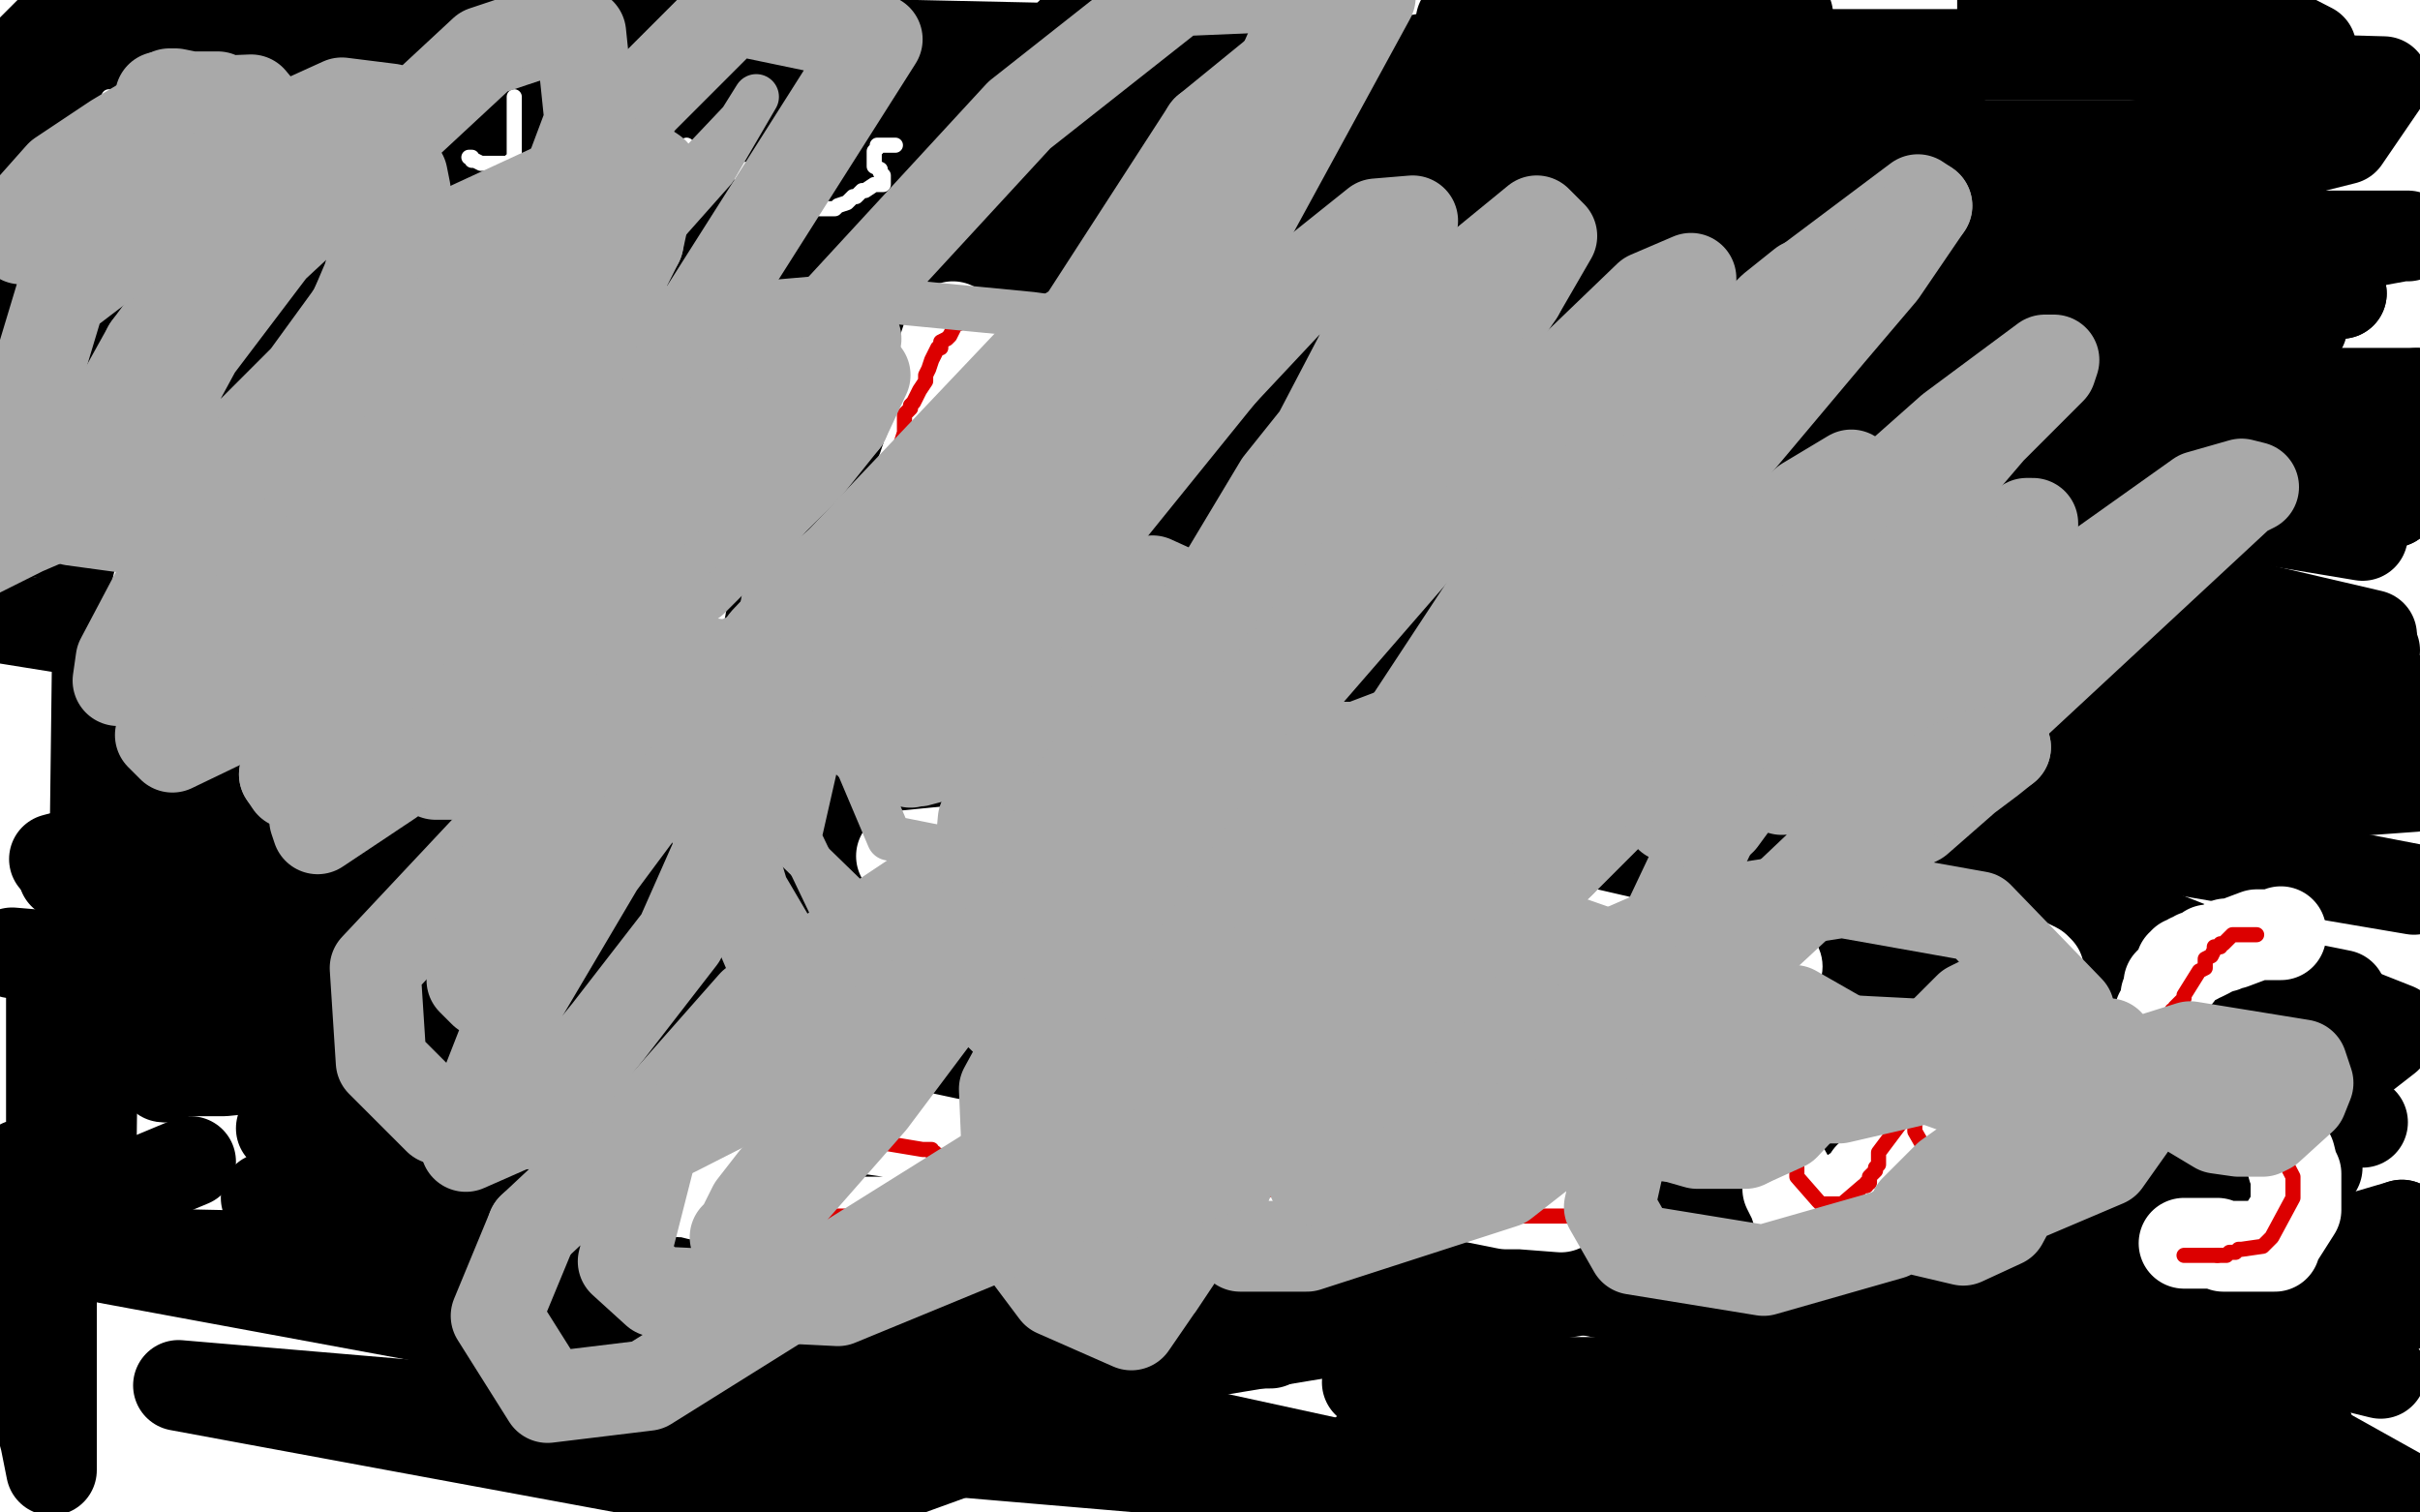 <?xml version="1.0" standalone="no"?>
<!DOCTYPE svg PUBLIC "-//W3C//DTD SVG 1.1//EN"
"http://www.w3.org/Graphics/SVG/1.1/DTD/svg11.dtd">

<svg width="800" height="500" version="1.1" xmlns="http://www.w3.org/2000/svg" xmlns:xlink="http://www.w3.org/1999/xlink" style="stroke-antialiasing: false"><desc>This SVG has been created on https://colorillo.com/</desc><rect x='0' y='0' width='800' height='500' style='fill: rgb(255,255,255); stroke-width:0' /><polyline points="497,303 660,298 584,299 462,318 382,331 235,359 173,366 119,372 104,373 93,373 385,373 453,376 452,376 442,375 422,369 386,358 339,349 276,332 218,317 166,305 127,296 138,246" style="fill: none; stroke: #000000; stroke-width: 30; stroke-linejoin: round; stroke-linecap: round; stroke-antialiasing: false; stroke-antialias: 0; opacity: 1.0"/>
<polyline points="723,206 734,215 737,217 745,226 751,234 753,236 753,237" style="fill: none; stroke: #ffffff; stroke-width: 30; stroke-linejoin: round; stroke-linecap: round; stroke-antialiasing: false; stroke-antialias: 0; opacity: 1.0"/>
<polyline points="138,246 185,219 225,199 278,183 298,176 308,174 317,172 319,172 319,171 318,170 308,169 80,116 145,70 168,50 186,35 195,23 199,16 199,14 198,10 2,35 37,12 43,11" style="fill: none; stroke: #000000; stroke-width: 30; stroke-linejoin: round; stroke-linecap: round; stroke-antialiasing: false; stroke-antialias: 0; opacity: 1.0"/>
<polyline points="460,25 459,26 459,26 459,29 459,29 458,32 458,32 458,33 458,33 458,37 458,37 458,39 458,39 458,44 458,44 458,46 458,46 459,51 459,51 459,53 459,53 460,53 460,53" style="fill: none; stroke: #ffffff; stroke-width: 30; stroke-linejoin: round; stroke-linecap: round; stroke-antialiasing: false; stroke-antialias: 0; opacity: 1.0"/>
<polyline points="43,11 31,20 10,43 -3,89 31,78 45,73 53,69 59,64 60,63 60,62 59,62 55,64 25,88 3,106 24,86 18,86 11,91 3,96" style="fill: none; stroke: #000000; stroke-width: 30; stroke-linejoin: round; stroke-linecap: round; stroke-antialiasing: false; stroke-antialias: 0; opacity: 1.0"/>
<polyline points="478,25 479,25 479,25 479,26 479,26 479,27 479,27 481,32 481,32 483,34 483,34 484,38 484,38 485,40 485,40 487,45 487,45 488,46 488,46 489,51 489,51 490,53 490,53 492,58 492,59 493,60" style="fill: none; stroke: #ffffff; stroke-width: 30; stroke-linejoin: round; stroke-linecap: round; stroke-antialiasing: false; stroke-antialias: 0; opacity: 1.0"/>
<polyline points="3,96 26,70 29,69 29,68 29,66 26,66 21,67 14,70 10,75 4,81 1,85 0,86 19,60 21,56 24,53 25,53 26,53 26,55 26,59 27,69 28,92" style="fill: none; stroke: #000000; stroke-width: 30; stroke-linejoin: round; stroke-linecap: round; stroke-antialiasing: false; stroke-antialias: 0; opacity: 1.0"/>
<polyline points="441,121 443,120 443,120 443,119 443,119 445,118 445,118 451,116 451,116 457,114 457,114 460,113 460,113 467,112 467,112 470,112 470,112 474,112 474,112 476,112 476,112 478,112 478,112" style="fill: none; stroke: #ffffff; stroke-width: 30; stroke-linejoin: round; stroke-linecap: round; stroke-antialiasing: false; stroke-antialias: 0; opacity: 1.0"/>
<polyline points="28,92 27,130 34,66 38,51" style="fill: none; stroke: #000000; stroke-width: 30; stroke-linejoin: round; stroke-linecap: round; stroke-antialiasing: false; stroke-antialias: 0; opacity: 1.0"/>
<polyline points="478,112 478,113 479,116 481,117 482,122 483,125 487,134 489,139 493,146 494,148 496,151 497,152 499,153 499,154 500,154" style="fill: none; stroke: #ffffff; stroke-width: 30; stroke-linejoin: round; stroke-linecap: round; stroke-antialiasing: false; stroke-antialias: 0; opacity: 1.0"/>
<polyline points="39,48 39,51 39,51 38,58 38,58 34,71 34,71 30,392 30,392 29,394 28,394 26,391 23,376 22,366 20,354 19,341 19,333" style="fill: none; stroke: #000000; stroke-width: 30; stroke-linejoin: round; stroke-linecap: round; stroke-antialiasing: false; stroke-antialias: 0; opacity: 1.0"/>
<polyline points="17,320 17,486 17,486 15,476 15,476 12,465 12,465 11,454 11,454 10,445 10,445 9,437 9,437 9,429 9,429 9,421 9,421 8,412 8,412 8,407 8,407 8,400 8,400 7,385 7,385 8,386 10,389 11,390 16,394 17,394 21,395 37,395 45,393 51,389 63,384" style="fill: none; stroke: #000000; stroke-width: 30; stroke-linejoin: round; stroke-linecap: round; stroke-antialiasing: false; stroke-antialias: 0; opacity: 1.0"/>
<polyline points="256,292 256,295 256,295 261,303 261,303 266,312 266,312 274,320 274,320 277,324 277,324 280,326 280,326 283,329 283,329 283,330 283,330 284,330" style="fill: none; stroke: #ffffff; stroke-width: 30; stroke-linejoin: round; stroke-linecap: round; stroke-antialiasing: false; stroke-antialias: 0; opacity: 1.0"/>
<polyline points="302,276 303,276 303,276 304,277 304,277 307,283 307,283 307,285 307,285 310,291 310,291 315,297 315,297 316,300 316,300 320,304 320,304 321,306 321,306 324,311 324,311 326,314 326,314 327,316 329,321 331,326 333,327 334,330 336,331 337,331 337,332" style="fill: none; stroke: #ffffff; stroke-width: 30; stroke-linejoin: round; stroke-linecap: round; stroke-antialiasing: false; stroke-antialias: 0; opacity: 1.0"/>
<polyline points="455,55 316,91 316,91 174,115 174,115 51,134 51,134 8,141 8,141" style="fill: none; stroke: #000000; stroke-width: 30; stroke-linejoin: round; stroke-linecap: round; stroke-antialiasing: false; stroke-antialias: 0; opacity: 1.0"/>
<polyline points="278,372 278,373 278,373 280,377 280,377 287,384 287,384 289,386 289,386 295,394 295,394 299,396 299,396 309,403 309,403 314,407 314,407 329,414 329,414 345,422 345,422 351,424 351,424" style="fill: none; stroke: #ffffff; stroke-width: 30; stroke-linejoin: round; stroke-linecap: round; stroke-antialiasing: false; stroke-antialias: 0; opacity: 1.0"/>
<polyline points="8,141 5,129 18,125 56,114 78,108 38,152 109,92 186,52 212,40 253,27 260,25 259,27 252,34 96,113" style="fill: none; stroke: #000000; stroke-width: 30; stroke-linejoin: round; stroke-linecap: round; stroke-antialiasing: false; stroke-antialias: 0; opacity: 1.0"/>
<polyline points="351,424 368,427 380,427 384,427 394,423 398,420 403,413 406,404 407,400 408,390 409,388 410,381 411,379 412,371 412,369 412,365 412,364 412,362 412,360 412,359" style="fill: none; stroke: #ffffff; stroke-width: 30; stroke-linejoin: round; stroke-linecap: round; stroke-antialiasing: false; stroke-antialias: 0; opacity: 1.0"/>
<polyline points="96,113 145,77 185,61 189,59 191,58 189,59 182,63 172,70 90,136 181,103 183,103 183,104 182,110 179,116 169,133 167,142 167,150 167,154 169,156 170,156 172,156 254,117" style="fill: none; stroke: #000000; stroke-width: 30; stroke-linejoin: round; stroke-linecap: round; stroke-antialiasing: false; stroke-antialias: 0; opacity: 1.0"/>
<polyline points="633,253 633,254 633,254 633,256 633,256 633,258 633,258 633,265 633,265 633,274 633,274 633,277 633,277 633,283 633,283 633,286 633,286 633,295 633,295 632,298 632,298 630,309 630,309 630,320 630,320 630,328 630,329 630,330" style="fill: none; stroke: #ffffff; stroke-width: 30; stroke-linejoin: round; stroke-linecap: round; stroke-antialiasing: false; stroke-antialias: 0; opacity: 1.0"/>
<polyline points="254,117 107,148 99,152 100,152 107,150 120,147 144,141 179,134 222,128 264,127 307,123 336,118 346,107 254,123 210,134 160,144 126,157 100,163 99,163 99,162 101,157 112,152 133,143 375,103" style="fill: none; stroke: #000000; stroke-width: 30; stroke-linejoin: round; stroke-linecap: round; stroke-antialiasing: false; stroke-antialias: 0; opacity: 1.0"/>
<polyline points="671,266 671,267 671,267 672,268 672,268 672,269 672,269 673,271 673,271 674,277 674,277 675,281 675,281 675,284 675,284 676,292 676,292 677,296 677,296 679,312 679,312 679,320 679,320 679,330 679,330 679,333 681,339 682,342 684,346 684,347 685,349 686,350" style="fill: none; stroke: #ffffff; stroke-width: 30; stroke-linejoin: round; stroke-linecap: round; stroke-antialiasing: false; stroke-antialias: 0; opacity: 1.0"/>
<polyline points="375,103 149,132 135,135 138,133 151,131 168,127 242,124 329,118 373,109 116,69 116,71 119,72 131,72 152,73 187,80 243,80 304,82 349,84 400,88 447,90 487,93 502,94 227,101" style="fill: none; stroke: #000000; stroke-width: 30; stroke-linejoin: round; stroke-linecap: round; stroke-antialiasing: false; stroke-antialias: 0; opacity: 1.0"/>
<polyline points="601,367 603,370 603,370 603,372 603,372 606,377 606,377 609,384 609,384 622,400 622,400 714,419 714,419 732,407 732,407" style="fill: none; stroke: #ffffff; stroke-width: 30; stroke-linejoin: round; stroke-linecap: round; stroke-antialiasing: false; stroke-antialias: 0; opacity: 1.0"/>
<polyline points="227,101 108,104 223,95 345,90 385,86 435,83 480,81 528,79" style="fill: none; stroke: #000000; stroke-width: 30; stroke-linejoin: round; stroke-linecap: round; stroke-antialiasing: false; stroke-antialias: 0; opacity: 1.0"/>
<polyline points="732,407 742,390 743,388 745,381 746,379 746,378 746,377 747,377" style="fill: none; stroke: #ffffff; stroke-width: 30; stroke-linejoin: round; stroke-linecap: round; stroke-antialiasing: false; stroke-antialias: 0; opacity: 1.0"/>
<polyline points="528,79 554,77 567,75 569,75 570,74 381,39 381,36 385,27 391,21 400,15 409,11 401,25" style="fill: none; stroke: #000000; stroke-width: 30; stroke-linejoin: round; stroke-linecap: round; stroke-antialiasing: false; stroke-antialias: 0; opacity: 1.0"/>
<polyline points="59,42 59,43 59,43 59,45 59,45 62,82 62,82 74,100 74,100 75,101 75,101" style="fill: none; stroke: #ffffff; stroke-width: 30; stroke-linejoin: round; stroke-linecap: round; stroke-antialiasing: false; stroke-antialias: 0; opacity: 1.0"/>
<polyline points="401,25 359,18 370,21 383,23 384,23 385,23 386,23 386,22 381,20 365,15 354,11" style="fill: none; stroke: #000000; stroke-width: 30; stroke-linejoin: round; stroke-linecap: round; stroke-antialiasing: false; stroke-antialias: 0; opacity: 1.0"/>
<polyline points="124,37 125,37 125,37 125,38 125,38 125,39 125,39 127,48 127,48 127,50 127,50 128,58 128,58 129,62 129,62 132,79 132,79 133,82 133,82 137,91 137,91" style="fill: none; stroke: #ffffff; stroke-width: 30; stroke-linejoin: round; stroke-linecap: round; stroke-antialiasing: false; stroke-antialias: 0; opacity: 1.0"/>
<circle cx="354.5" cy="11.5" r="15" style="fill: #000000; stroke-antialiasing: false; stroke-antialias: 0; opacity: 1.0"/>
<polyline points="137,91 140,100 141,101 142,103 142,104" style="fill: none; stroke: #ffffff; stroke-width: 30; stroke-linejoin: round; stroke-linecap: round; stroke-antialiasing: false; stroke-antialias: 0; opacity: 1.0"/>
<polyline points="69,147 77,154 77,154 80,158 80,158 91,166 91,166 94,168 94,168 107,173 107,173 110,174 110,174 120,176 120,176 131,176 131,176 141,176 141,176 143,174 143,174 150,170 150,170 152,169 157,163 159,161 167,153 175,144 180,141 186,133 188,129 193,121 194,118 194,115" style="fill: none; stroke: #ffffff; stroke-width: 30; stroke-linejoin: round; stroke-linecap: round; stroke-antialiasing: false; stroke-antialias: 0; opacity: 1.0"/>
<polyline points="347,18 347,19 347,19 248,13 248,13" style="fill: none; stroke: #000000; stroke-width: 30; stroke-linejoin: round; stroke-linecap: round; stroke-antialiasing: false; stroke-antialias: 0; opacity: 1.0"/>
<circle cx="194.5" cy="115.5" r="15" style="fill: #ffffff; stroke-antialiasing: false; stroke-antialias: 0; opacity: 1.0"/>
<polyline points="248,13 216,12 233,13 244,13 267,13 284,15 303,15 349,16 364,17 370,23 213,23 210,23" style="fill: none; stroke: #000000; stroke-width: 30; stroke-linejoin: round; stroke-linecap: round; stroke-antialiasing: false; stroke-antialias: 0; opacity: 1.0"/>
<polyline points="271,44 271,45 271,45 271,47 271,47 268,57 268,57 267,64 267,64 267,66 267,66 267,72 267,72 267,73 267,73 267,76 267,76 267,77 267,77 267,78 267,78" style="fill: none; stroke: #ffffff; stroke-width: 30; stroke-linejoin: round; stroke-linecap: round; stroke-antialiasing: false; stroke-antialias: 0; opacity: 1.0"/>
<polyline points="210,23 210,25 211,27 211,30 212,30 212,32 212,34 90,88" style="fill: none; stroke: #000000; stroke-width: 30; stroke-linejoin: round; stroke-linecap: round; stroke-antialiasing: false; stroke-antialias: 0; opacity: 1.0"/>
<circle cx="267.5" cy="78.5" r="15" style="fill: #ffffff; stroke-antialiasing: false; stroke-antialias: 0; opacity: 1.0"/>
<polyline points="90,88 67,92 61,92 60,93 60,94 63,94 77,96 98,97 132,99 241,103 289,106 603,176 307,146 240,139 239,139 243,139 255,139 284,141 327,145" style="fill: none; stroke: #000000; stroke-width: 30; stroke-linejoin: round; stroke-linecap: round; stroke-antialiasing: false; stroke-antialias: 0; opacity: 1.0"/>
<polyline points="290,53 290,58 290,58 291,66 291,66 292,69 292,69 293,74 293,74 293,82 293,82 293,85 293,85 293,87 293,87 293,90 293,90 293,92 293,92 293,95 293,95 293,97 293,97 294,101 294,101" style="fill: none; stroke: #ffffff; stroke-width: 30; stroke-linejoin: round; stroke-linecap: round; stroke-antialiasing: false; stroke-antialias: 0; opacity: 1.0"/>
<polyline points="327,145 375,150 426,156 488,165 554,177 611,190 689,210 641,210 596,210" style="fill: none; stroke: #000000; stroke-width: 30; stroke-linejoin: round; stroke-linecap: round; stroke-antialiasing: false; stroke-antialias: 0; opacity: 1.0"/>
<polyline points="294,101 294,106 295,107 296,109" style="fill: none; stroke: #ffffff; stroke-width: 30; stroke-linejoin: round; stroke-linecap: round; stroke-antialiasing: false; stroke-antialias: 0; opacity: 1.0"/>
<polyline points="596,210 214,186 176,187 179,189 189,190 214,192 277,202 370,220 529,254 666,287 755,330 436,325 435,328 457,329 494,331 553,335 612,341 691,354 745,364" style="fill: none; stroke: #000000; stroke-width: 30; stroke-linejoin: round; stroke-linecap: round; stroke-antialiasing: false; stroke-antialias: 0; opacity: 1.0"/>
<polyline points="248,109 253,119 253,119 256,127 256,127 262,133 262,133 268,137 268,137 274,140 274,140 283,141 283,141 292,141 292,141 297,141 297,141 308,139 325,128 330,123 331,118 331,117" style="fill: none; stroke: #ffffff; stroke-width: 30; stroke-linejoin: round; stroke-linecap: round; stroke-antialiasing: false; stroke-antialias: 0; opacity: 1.0"/>
<polyline points="745,364 781,371 438,344 201,338 148,334 183,338 238,346 404,377 486,393 542,409 589,423 592,425 592,426 25,414 339,472 270,497" style="fill: none; stroke: #000000; stroke-width: 30; stroke-linejoin: round; stroke-linecap: round; stroke-antialiasing: false; stroke-antialias: 0; opacity: 1.0"/>
<polyline points="270,497 59,458 447,491" style="fill: none; stroke: #000000; stroke-width: 30; stroke-linejoin: round; stroke-linecap: round; stroke-antialiasing: false; stroke-antialias: 0; opacity: 1.0"/>
<polyline points="447,491 520,501 267,446 154,418 97,406 88,396 804,431" style="fill: none; stroke: #000000; stroke-width: 30; stroke-linejoin: round; stroke-linecap: round; stroke-antialiasing: false; stroke-antialias: 0; opacity: 1.0"/>
<polyline points="804,431 706,419 600,403 524,395 167,320 21,289 103,279" style="fill: none; stroke: #000000; stroke-width: 30; stroke-linejoin: round; stroke-linecap: round; stroke-antialiasing: false; stroke-antialias: 0; opacity: 1.0"/>
<polyline points="368,380 309,371 309,369 352,376 445,394 551,411 691,435" style="fill: none; stroke: #000000; stroke-width: 30; stroke-linejoin: round; stroke-linecap: round; stroke-antialiasing: false; stroke-antialias: 0; opacity: 1.0"/>
<polyline points="103,279 440,326 368,380" style="fill: none; stroke: #000000; stroke-width: 30; stroke-linejoin: round; stroke-linecap: round; stroke-antialiasing: false; stroke-antialias: 0; opacity: 1.0"/>
<polyline points="691,435 723,472 586,443 453,402 150,319 152,316 181,311 265,315 457,339 646,371 635,430 437,393 196,347 4,315 87,322 500,360 725,400 735,425 515,374 370,352 313,342 316,342 328,343 503,375 683,405 787,454 539,393 317,342 160,305 111,293 109,291 102,287 161,288 291,280 477,291 706,306 792,340 543,297 329,257 -1,204 325,256 693,323 789,343 780,350 570,313 388,278 56,205" style="fill: none; stroke: #000000; stroke-width: 30; stroke-linejoin: round; stroke-linecap: round; stroke-antialiasing: false; stroke-antialias: 0; opacity: 1.0"/>
<polyline points="614,105 614,104 614,104 611,104 611,104 602,103 602,103 591,103 591,103 535,103 535,103 474,103 474,103 380,103 380,103 322,103 322,103" style="fill: none; stroke: #000000; stroke-width: 30; stroke-linejoin: round; stroke-linecap: round; stroke-antialiasing: false; stroke-antialias: 0; opacity: 1.0"/>
<polyline points="56,205 774,329 483,271 272,233 0,173 172,195 586,258 798,294 496,236" style="fill: none; stroke: #000000; stroke-width: 30; stroke-linejoin: round; stroke-linecap: round; stroke-antialiasing: false; stroke-antialias: 0; opacity: 1.0"/>
<polyline points="322,103 327,103 339,100 352,98 412,87 453,80 477,73 271,73 144,73 62,81 64,84 68,86 97,87 109,87 159,87 181,87 229,86 266,81 273,79 280,78 279,78 275,78 267,78 227,80 207,82 146,82 123,82 44,82 19,82 17,82 30,82 43,79 97,67 122,61 185,46 210,42 270,29 280,26 296,20 298,18 296,17 292,16" style="fill: none; stroke: #000000; stroke-width: 30; stroke-linejoin: round; stroke-linecap: round; stroke-antialiasing: false; stroke-antialias: 0; opacity: 1.0"/>
<polyline points="496,236 -2,131 173,144 369,164 536,178 700,200 802,233 412,180 122,136 24,125 -1,123 -4,123 27,122 80,122 210,132 385,144 537,159 526,187 206,141 88,120 26,111 12,111 15,112 68,99 154,100 288,129 466,149 685,229" style="fill: none; stroke: #000000; stroke-width: 30; stroke-linejoin: round; stroke-linecap: round; stroke-antialiasing: false; stroke-antialias: 0; opacity: 1.0"/>
<polyline points="292,16 257,14 86,16 -1,35 -2,37 0,37 53,37 67,35 107,29 121,26 151,20 160,19 170,15 172,15 172,14 156,11 121,7 104,7 37,7 20,7 6,21 37,21 45,21 57,20 60,19 60,18 57,18 47,13 42,13" style="fill: none; stroke: #000000; stroke-width: 30; stroke-linejoin: round; stroke-linecap: round; stroke-antialiasing: false; stroke-antialias: 0; opacity: 1.0"/>
<polyline points="685,229 57,60 238,85 435,115 591,142 745,169 781,177 619,150 462,116 336,87 262,72 257,70 259,70 307,76 347,78 500,100 664,129 257,95" style="fill: none; stroke: #000000; stroke-width: 30; stroke-linejoin: round; stroke-linecap: round; stroke-antialiasing: false; stroke-antialias: 0; opacity: 1.0"/>
<polyline points="42,13 18,17 33,17 94,17 127,17 296,17 318,17 382,17 397,17 420,17 424,17 425,17 423,17 410,17 398,17 359,17 344,17 299,17 286,18 270,32 354,33 528,33 619,26 631,24 649,20 650,19 648,19 641,19 616,23 566,30" style="fill: none; stroke: #000000; stroke-width: 30; stroke-linejoin: round; stroke-linecap: round; stroke-antialiasing: false; stroke-antialias: 0; opacity: 1.0"/>
<polyline points="257,95 765,166 595,142 293,76 175,50 107,37 100,35" style="fill: none; stroke: #000000; stroke-width: 30; stroke-linejoin: round; stroke-linecap: round; stroke-antialiasing: false; stroke-antialias: 0; opacity: 1.0"/>
<polyline points="566,30 553,34 527,39 521,39 522,39 524,39 529,37 548,29 569,19 576,17 587,10 591,5 578,5 564,5 524,10 506,13 413,30 406,31 403,32" style="fill: none; stroke: #000000; stroke-width: 30; stroke-linejoin: round; stroke-linecap: round; stroke-antialiasing: false; stroke-antialias: 0; opacity: 1.0"/>
<polyline points="100,35 662,167 250,77 249,77 247,76 330,71 408,74" style="fill: none; stroke: #000000; stroke-width: 30; stroke-linejoin: round; stroke-linecap: round; stroke-antialiasing: false; stroke-antialias: 0; opacity: 1.0"/>
<polyline points="403,32 405,32 410,32 479,22 490,20 518,15 526,14 540,12 542,11 543,11 546,11 555,11 562,11 564,11 565,11 562,10 558,10 544,10 536,10" style="fill: none; stroke: #000000; stroke-width: 30; stroke-linejoin: round; stroke-linecap: round; stroke-antialiasing: false; stroke-antialias: 0; opacity: 1.0"/>
<polyline points="408,74 721,112 565,90 414,61 208,16 187,12" style="fill: none; stroke: #000000; stroke-width: 30; stroke-linejoin: round; stroke-linecap: round; stroke-antialiasing: false; stroke-antialias: 0; opacity: 1.0"/>
<polyline points="536,10 513,9 505,8 488,7 485,7 483,7 484,7 520,15 544,18 624,18 660,18 743,18 764,16 729,-2 722,0 711,6 709,8 712,8 714,8 717,6 723,4 724,3 727,1" style="fill: none; stroke: #000000; stroke-width: 30; stroke-linejoin: round; stroke-linecap: round; stroke-antialiasing: false; stroke-antialias: 0; opacity: 1.0"/>
<polyline points="187,12 761,108 672,99 566,92 463,76 367,64 330,61 311,61 305,61 317,62 348,67 434,71 474,70 607,81 344,31 275,23" style="fill: none; stroke: #000000; stroke-width: 30; stroke-linejoin: round; stroke-linecap: round; stroke-antialiasing: false; stroke-antialias: 0; opacity: 1.0"/>
<polyline points="727,1 728,0 728,-1 681,-5 662,-4" style="fill: none; stroke: #000000; stroke-width: 30; stroke-linejoin: round; stroke-linecap: round; stroke-antialiasing: false; stroke-antialias: 0; opacity: 1.0"/>
<polyline points="275,23 755,86 623,64 511,46 340,19 327,19 320,19 335,20 388,24 558,58 774,97" style="fill: none; stroke: #000000; stroke-width: 30; stroke-linejoin: round; stroke-linecap: round; stroke-antialiasing: false; stroke-antialias: 0; opacity: 1.0"/>
<polyline points="662,-4 662,5 666,8 688,15 699,17 737,23 751,26 788,27 775,46 763,49 711,54 687,57 625,66 603,70 564,80 559,84 560,85 564,86 587,87 599,87 649,87 671,87 727,86 783,80 794,78 796,78 795,78 791,78 783,78 774,78 730,78" style="fill: none; stroke: #000000; stroke-width: 30; stroke-linejoin: round; stroke-linecap: round; stroke-antialiasing: false; stroke-antialias: 0; opacity: 1.0"/>
<polyline points="774,97 514,92 357,75 343,75 338,78 361,85 443,105 553,124 640,142 791,166" style="fill: none; stroke: #000000; stroke-width: 30; stroke-linejoin: round; stroke-linecap: round; stroke-antialiasing: false; stroke-antialias: 0; opacity: 1.0"/>
<polyline points="730,78 675,78 586,78 574,79 548,84 546,84 546,85 548,86 569,86 615,79 631,75 680,65 740,54 758,49 725,48 654,48 606,51 581,57" style="fill: none; stroke: #000000; stroke-width: 30; stroke-linejoin: round; stroke-linecap: round; stroke-antialiasing: false; stroke-antialias: 0; opacity: 1.0"/>
<polyline points="791,166 199,69 179,89 43,89" style="fill: none; stroke: #000000; stroke-width: 30; stroke-linejoin: round; stroke-linecap: round; stroke-antialiasing: false; stroke-antialias: 0; opacity: 1.0"/>
<polyline points="581,57 578,59 578,60 579,61 600,62 637,62 675,58 688,55 718,51 724,49 732,48 731,48 727,48 721,50 697,54 686,58 665,70 658,73 646,82 645,85 646,88 654,91 682,91 689,91" style="fill: none; stroke: #000000; stroke-width: 30; stroke-linejoin: round; stroke-linecap: round; stroke-antialiasing: false; stroke-antialias: 0; opacity: 1.0"/>
<polyline points="43,89 122,102 228,114 348,133 493,155 638,176 784,210 378,186 18,284 780,447 729,443 587,422 428,392 288,376 281,376" style="fill: none; stroke: #000000; stroke-width: 30; stroke-linejoin: round; stroke-linecap: round; stroke-antialiasing: false; stroke-antialias: 0; opacity: 1.0"/>
<polyline points="542,104 539,107 540,113 544,116 575,123 596,126 682,130 743,130 799,130" style="fill: none; stroke: #000000; stroke-width: 30; stroke-linejoin: round; stroke-linecap: round; stroke-antialiasing: false; stroke-antialias: 0; opacity: 1.0"/>
<polyline points="689,91 710,91 716,89 725,88 727,87 726,87 723,87 702,88 689,88 641,88 624,88 568,96 542,104" style="fill: none; stroke: #000000; stroke-width: 30; stroke-linejoin: round; stroke-linecap: round; stroke-antialiasing: false; stroke-antialias: 0; opacity: 1.0"/>
<polyline points="799,130 798,131 783,131 738,131 663,131 603,133 606,133" style="fill: none; stroke: #000000; stroke-width: 30; stroke-linejoin: round; stroke-linecap: round; stroke-antialiasing: false; stroke-antialias: 0; opacity: 1.0"/>
<polyline points="281,376 763,472 334,390 329,394 509,421" style="fill: none; stroke: #000000; stroke-width: 30; stroke-linejoin: round; stroke-linecap: round; stroke-antialiasing: false; stroke-antialias: 0; opacity: 1.0"/>
<polyline points="606,133 648,133 673,133 683,133 699,133 705,133 712,133 712,134 710,135 706,135 680,140 669,142 631,148 620,153 602,163 599,166 597,170 608,172 637,172 654,172 720,159 737,154 789,144" style="fill: none; stroke: #000000; stroke-width: 30; stroke-linejoin: round; stroke-linecap: round; stroke-antialiasing: false; stroke-antialias: 0; opacity: 1.0"/>
<polyline points="509,421 641,447 756,473 799,497 727,480 549,461 466,467 424,504 403,502 394,500 399,501" style="fill: none; stroke: #000000; stroke-width: 30; stroke-linejoin: round; stroke-linecap: round; stroke-antialiasing: false; stroke-antialias: 0; opacity: 1.0"/>
<polyline points="789,144 767,147 748,149 680,164 592,185 536,206 524,212 506,227 506,233 514,246 522,251 559,261 626,267 654,267 740,267 768,267 794,253 606,271 624,278 687,270 775,249 785,215 724,215 701,215 640,215 621,215 580,220 580,221 581,221 593,221 600,221 625,221 634,220 654,216 668,214 672,213 678,212 673,213 651,218 638,222 591,231 572,237 517,251 713,218 563,225 548,233 556,235 626,222 654,214 660,211 655,211 632,211 577,214 523,227 500,240 499,244 530,262 598,265 632,265 729,265 798,260 800,258 798,257 763,249 698,245 571,245 549,245 483,236 461,234 455,232 455,231 456,230 456,229" style="fill: none; stroke: #000000; stroke-width: 30; stroke-linejoin: round; stroke-linecap: round; stroke-antialiasing: false; stroke-antialias: 0; opacity: 1.0"/>
<polyline points="399,501 518,469 452,457 453,457 456,457 466,457 493,460 547,468 626,481 692,494" style="fill: none; stroke: #000000; stroke-width: 30; stroke-linejoin: round; stroke-linecap: round; stroke-antialiasing: false; stroke-antialias: 0; opacity: 1.0"/>
<polyline points="456,229 454,226 446,219 440,216 358,175 290,147 242,124 236,119 240,111 256,99 280,80 296,65 307,50 308,49 308,46 308,45 306,44 302,43 300,43 294,43 283,44 278,45 265,51 263,53 258,58 257,59" style="fill: none; stroke: #000000; stroke-width: 30; stroke-linejoin: round; stroke-linecap: round; stroke-antialiasing: false; stroke-antialias: 0; opacity: 1.0"/>
<polyline points="692,494 737,500 756,502 763,503 762,503 756,503 745,503 726,499 686,496 635,490 588,480 567,476" style="fill: none; stroke: #000000; stroke-width: 30; stroke-linejoin: round; stroke-linecap: round; stroke-antialiasing: false; stroke-antialias: 0; opacity: 1.0"/>
<polyline points="257,59 256,59 255,59 254,59 250,59 248,59 235,58 233,58 227,58 227,59 228,59 235,59 242,59 244,59 248,59 249,58 250,58 233,66 199,86 145,111 97,131 85,137 58,150 46,156 43,159 42,159 42,160 44,160 48,161 61,161 67,161 82,161 95,161 101,161 117,161 127,161 130,162 132,162 133,162 132,162 131,162 127,163 125,163 116,163 104,163 99,163 83,162 75,162 74,162 72,162 72,163 73,163 78,165 80,165 116,172 161,182 167,183 177,187 178,188 179,190 179,191 179,194" style="fill: none; stroke: #000000; stroke-width: 30; stroke-linejoin: round; stroke-linecap: round; stroke-antialiasing: false; stroke-antialias: 0; opacity: 1.0"/>
<polyline points="567,476 488,501" style="fill: none; stroke: #000000; stroke-width: 30; stroke-linejoin: round; stroke-linecap: round; stroke-antialiasing: false; stroke-antialias: 0; opacity: 1.0"/>
<polyline points="179,194 168,200 149,208 140,211 99,230 77,246 53,270 46,279 37,298 35,303 34,314 34,316 40,322 45,325 61,331 78,336 84,337 97,343 100,346 100,347 100,349 99,351 96,352 88,353 84,353 74,354 71,354 64,354 63,354 63,352 62,350 60,347 59,346" style="fill: none; stroke: #000000; stroke-width: 30; stroke-linejoin: round; stroke-linecap: round; stroke-antialiasing: false; stroke-antialias: 0; opacity: 1.0"/>
<polyline points="488,501 616,503 602,502 591,499 579,496 578,495 615,493 580,494" style="fill: none; stroke: #000000; stroke-width: 30; stroke-linejoin: round; stroke-linecap: round; stroke-antialiasing: false; stroke-antialias: 0; opacity: 1.0"/>
<polyline points="59,346 58,347 58,348 56,350 55,353 54,353 54,355 54,356 55,356" style="fill: none; stroke: #000000; stroke-width: 30; stroke-linejoin: round; stroke-linecap: round; stroke-antialiasing: false; stroke-antialias: 0; opacity: 1.0"/>
<polyline points="580,494 604,503 574,496 504,486 490,483 482,481 483,480 498,479 517,478 537,478 563,476" style="fill: none; stroke: #000000; stroke-width: 30; stroke-linejoin: round; stroke-linecap: round; stroke-antialiasing: false; stroke-antialias: 0; opacity: 1.0"/>
<polyline points="55,356 64,348 67,345 75,335 78,330 88,320 92,314 105,298 128,273 139,261 142,258 146,254 146,253 146,255 145,257 144,260 141,266 141,269 141,275 141,279 141,281 145,282 155,280 158,278 166,273 168,271 173,268 176,265 179,264 182,261 183,261 184,261 184,260 183,260 182,259 179,259" style="fill: none; stroke: #000000; stroke-width: 30; stroke-linejoin: round; stroke-linecap: round; stroke-antialiasing: false; stroke-antialias: 0; opacity: 1.0"/>
<polyline points="563,476 565,476 566,476 563,476 560,475 552,473 538,471 516,467 495,464 482,463 473,460 468,459 468,458 469,457 485,457 508,457 544,457 583,458 619,458 634,458 644,458 646,458 643,458 635,456 619,453 606,453 591,452 580,452 572,452 567,451 568,451 572,451 578,451 593,451 620,451 649,454 664,455 674,455 677,455 678,455 677,455" style="fill: none; stroke: #000000; stroke-width: 30; stroke-linejoin: round; stroke-linecap: round; stroke-antialiasing: false; stroke-antialias: 0; opacity: 1.0"/>
<polyline points="179,259 178,259 175,259 174,259 175,259 176,259 178,259 178,260 178,267 187,285" style="fill: none; stroke: #000000; stroke-width: 30; stroke-linejoin: round; stroke-linecap: round; stroke-antialiasing: false; stroke-antialias: 0; opacity: 1.0"/>
<polyline points="677,455 678,453 681,450 690,444 703,437 726,429 777,410 794,405" style="fill: none; stroke: #000000; stroke-width: 30; stroke-linejoin: round; stroke-linecap: round; stroke-antialiasing: false; stroke-antialias: 0; opacity: 1.0"/>
<polyline points="187,285 190,287 202,293 212,296 222,298 235,304 238,304 242,308 243,310 244,315 244,316 242,320 235,327 231,329 216,343 206,356 202,361 197,371 197,375 198,376 204,376 208,376 221,374 227,372" style="fill: none; stroke: #000000; stroke-width: 30; stroke-linejoin: round; stroke-linecap: round; stroke-antialiasing: false; stroke-antialias: 0; opacity: 1.0"/>
<polyline points="794,405 793,416 778,424 769,433 757,443 756,444 756,445 756,443 756,439 756,432 756,426 756,415 756,412 756,409 681,398" style="fill: none; stroke: #000000; stroke-width: 30; stroke-linejoin: round; stroke-linecap: round; stroke-antialiasing: false; stroke-antialias: 0; opacity: 1.0"/>
<polyline points="256,361 253,363 249,366 248,367 247,368 246,368 246,369" style="fill: none; stroke: #000000; stroke-width: 30; stroke-linejoin: round; stroke-linecap: round; stroke-antialiasing: false; stroke-antialias: 0; opacity: 1.0"/>
<polyline points="227,372 241,364 251,361 258,360 261,360 264,360 264,359 263,359 261,359 256,361" style="fill: none; stroke: #000000; stroke-width: 30; stroke-linejoin: round; stroke-linecap: round; stroke-antialiasing: false; stroke-antialias: 0; opacity: 1.0"/>
<polyline points="246,369 246,371 246,373 247,377 265,384" style="fill: none; stroke: #000000; stroke-width: 30; stroke-linejoin: round; stroke-linecap: round; stroke-antialiasing: false; stroke-antialias: 0; opacity: 1.0"/>
<polyline points="681,398 681,397 690,387 722,365 723,370" style="fill: none; stroke: #000000; stroke-width: 30; stroke-linejoin: round; stroke-linecap: round; stroke-antialiasing: false; stroke-antialias: 0; opacity: 1.0"/>
<polyline points="265,384 266,384 262,384 261,384 259,384 257,384 258,384 260,384 262,384 267,385 269,386 275,386 278,386 284,386 291,386 292,386" style="fill: none; stroke: #000000; stroke-width: 30; stroke-linejoin: round; stroke-linecap: round; stroke-antialiasing: false; stroke-antialias: 0; opacity: 1.0"/>
<polyline points="723,370 725,372 727,375 730,377 733,378 737,378 745,378 752,377 755,375 750,385" style="fill: none; stroke: #000000; stroke-width: 30; stroke-linejoin: round; stroke-linecap: round; stroke-antialiasing: false; stroke-antialias: 0; opacity: 1.0"/>
<polyline points="292,386 291,386 290,386 285,387 282,388 270,390 266,391 254,393 234,395 217,394 212,393 203,391 202,391 203,391 207,391 220,393 232,395 265,399 278,402 319,402 365,402 425,402 422,402 386,402 376,402 341,402 328,402 299,405 289,407 273,412 266,419 265,425" style="fill: none; stroke: #000000; stroke-width: 30; stroke-linejoin: round; stroke-linecap: round; stroke-antialiasing: false; stroke-antialias: 0; opacity: 1.0"/>
<polyline points="750,385 756,386 759,386 761,386 763,386 764,386 766,386 308,462" style="fill: none; stroke: #000000; stroke-width: 30; stroke-linejoin: round; stroke-linecap: round; stroke-antialiasing: false; stroke-antialias: 0; opacity: 1.0"/>
<polyline points="265,425 265,427 271,430 275,431 290,432 296,433 313,435 330,435 335,435 351,438 363,440 363,441 364,441 363,442 361,442 358,442 350,442 346,442 339,442 337,443 334,443 334,444 334,445 335,445 338,445" style="fill: none; stroke: #000000; stroke-width: 30; stroke-linejoin: round; stroke-linecap: round; stroke-antialiasing: false; stroke-antialias: 0; opacity: 1.0"/>
<polyline points="308,462 340,471 325,472 297,471" style="fill: none; stroke: #000000; stroke-width: 30; stroke-linejoin: round; stroke-linecap: round; stroke-antialiasing: false; stroke-antialias: 0; opacity: 1.0"/>
<polyline points="338,445 345,445 355,445 359,445 366,444 372,443 372,442 371,442 370,442 366,442" style="fill: none; stroke: #000000; stroke-width: 30; stroke-linejoin: round; stroke-linecap: round; stroke-antialiasing: false; stroke-antialias: 0; opacity: 1.0"/>
<polyline points="297,471 281,471 239,465 225,464 218,463 217,463 396,439" style="fill: none; stroke: #000000; stroke-width: 30; stroke-linejoin: round; stroke-linecap: round; stroke-antialiasing: false; stroke-antialias: 0; opacity: 1.0"/>
<polyline points="366,442 372,441 378,440 379,440 378,440 378,441" style="fill: none; stroke: #000000; stroke-width: 30; stroke-linejoin: round; stroke-linecap: round; stroke-antialiasing: false; stroke-antialias: 0; opacity: 1.0"/>
<polyline points="396,439 286,431 290,431 316,435 333,436 347,439" style="fill: none; stroke: #000000; stroke-width: 30; stroke-linejoin: round; stroke-linecap: round; stroke-antialiasing: false; stroke-antialias: 0; opacity: 1.0"/>
<polyline points="378,441 380,442 382,443 391,444 396,444 407,444 415,444 417,444 420,444 420,443 419,443 418,443 416,441 413,441" style="fill: none; stroke: #000000; stroke-width: 30; stroke-linejoin: round; stroke-linecap: round; stroke-antialiasing: false; stroke-antialias: 0; opacity: 1.0"/>
<polyline points="347,439 361,441 372,445 386,449 393,451 375,455 366,455 365,455 363,455" style="fill: none; stroke: #000000; stroke-width: 30; stroke-linejoin: round; stroke-linecap: round; stroke-antialiasing: false; stroke-antialias: 0; opacity: 1.0"/>
<polyline points="36,32 36,33 36,33 36,34 36,34 36,36 36,36 36,37 36,37 34,39 34,39 34,40 34,40 33,43 33,43 32,45 32,45 32,46 32,46 31,48 31,48 31,49 31,49 30,49 30,49 30,50 30,51 30,52 32,53 35,55 36,55 38,56 39,56 41,56 42,56 43,56 45,56" style="fill: none; stroke: #ffffff; stroke-width: 5; stroke-linejoin: round; stroke-linecap: round; stroke-antialiasing: false; stroke-antialias: 0; opacity: 1.0"/>
<polyline points="60,43 59,43 59,43 58,43 58,43 58,44 58,44 58,45 58,45 58,46 58,46 58,47 58,47 58,48 58,48 58,49 58,49 58,50 58,50 58,51 58,51 58,52 60,53 62,53 64,55 65,56 68,56 71,56 72,56 75,56 76,55 78,54 79,53 80,53 80,51 80,50 80,48 80,46 80,45 79,43 78,43 77,43 77,42 75,41 74,41 73,41 72,41 72,40 71,40 69,40 68,40 67,40 66,40 65,40 64,40 63,40 63,41" style="fill: none; stroke: #ffffff; stroke-width: 5; stroke-linejoin: round; stroke-linecap: round; stroke-antialiasing: false; stroke-antialias: 0; opacity: 1.0"/>
<polyline points="97,33 97,34 97,34 96,35 96,35 96,36 96,36 96,37 96,37 96,38 96,38 95,39 95,39 94,40 94,40 94,41 94,41 94,43 94,43 94,45 94,45 94,48 94,48 94,49 94,51 94,52 94,53 94,54 94,55 95,55 96,55 96,56 98,56 100,56 102,56 103,56 105,57 106,57 107,57 108,58 109,58" style="fill: none; stroke: #ffffff; stroke-width: 5; stroke-linejoin: round; stroke-linecap: round; stroke-antialiasing: false; stroke-antialias: 0; opacity: 1.0"/>
<polyline points="170,32 170,34 170,34 170,37 170,37 170,38 170,38 170,42 170,42 170,43 170,43 170,46 170,46 170,47 170,47 170,48 170,48 170,49 170,49 170,51 170,51 170,53 170,53 169,53 168,54 167,54 166,54 165,54 164,54 162,54 160,54 159,54 157,53 156,53 156,52 155,52" style="fill: none; stroke: #ffffff; stroke-width: 5; stroke-linejoin: round; stroke-linecap: round; stroke-antialiasing: false; stroke-antialias: 0; opacity: 1.0"/>
<polyline points="191,48 194,50 194,50 197,51 197,51 198,51 198,51 200,51 200,51 201,51 201,51 202,51 202,51 204,51 204,51 205,51 205,51 205,50 205,50 206,49 206,49 206,48 206,47 206,46 204,45 203,44 202,44 201,44 199,44 198,44 197,44 196,44 195,44 194,44 193,45 192,46 192,47 191,49 191,50 191,51 191,53 191,54 192,56 193,56 195,57 196,58 197,58 198,59 199,59 200,59 202,59 203,59 204,59 205,59 206,59 207,59 208,59" style="fill: none; stroke: #ffffff; stroke-width: 5; stroke-linejoin: round; stroke-linecap: round; stroke-antialiasing: false; stroke-antialias: 0; opacity: 1.0"/>
<polyline points="227,48 228,49 228,49 228,51 228,51 228,53 228,53 228,54 228,54 229,55 229,55 230,55 230,55 230,56 230,56 232,57 232,57 233,57 233,57 235,57 235,57 237,57 237,57 239,57 241,57 242,57 244,56 247,56 249,56 251,56 253,56 255,55 257,54 259,53 260,52 261,51 261,50 262,49 262,48 262,47" style="fill: none; stroke: #ffffff; stroke-width: 5; stroke-linejoin: round; stroke-linecap: round; stroke-antialiasing: false; stroke-antialias: 0; opacity: 1.0"/>
<polyline points="296,48 293,48 293,48 292,48 292,48 291,48 291,48 290,48 290,48 290,49 290,49 289,50 289,50 289,51 289,51 289,54 289,54 289,55 289,55 291,56 291,56 291,57 291,57 292,58 292,59 292,60 292,61 289,61 286,63 285,63 283,65 282,65 280,67 277,68 276,69 274,69 273,69 271,69" style="fill: none; stroke: #ffffff; stroke-width: 5; stroke-linejoin: round; stroke-linecap: round; stroke-antialiasing: false; stroke-antialias: 0; opacity: 1.0"/>
<polyline points="61,96 61,98 61,98 61,102 61,102 60,105 60,105 59,111 59,111 58,117 58,117 57,129 57,129 56,139 56,139 56,146 56,146 56,153 56,153 55,163 55,163 55,171 54,177 54,180 53,183 53,190 52,194 52,197 52,201 52,204 52,211 52,221 103,224 104,224" style="fill: none; stroke: #ffffff; stroke-width: 30; stroke-linejoin: round; stroke-linecap: round; stroke-antialiasing: false; stroke-antialias: 0; opacity: 1.0"/>
<polyline points="188,154 188,153 188,153 187,153 187,153 185,153 185,153 183,153 183,153 181,153 181,153 177,154 177,154 175,154 175,154 173,154 173,154 173,155 173,155 171,156 171,156 170,157 168,160 166,162 164,163 163,165 159,169 158,169 155,175 154,177 153,180 152,182 153,217 155,221 157,223 158,225 162,229 169,235 172,236 179,239 184,240 190,241 193,241 208,232 211,228 214,223 215,220 217,218 218,215 220,213 221,210 223,208 224,205 224,203 225,201 228,184 228,183 228,182 226,180 226,179 225,178 223,176 222,175 218,172 217,163 217,159 211,154" style="fill: none; stroke: #ffffff; stroke-width: 30; stroke-linejoin: round; stroke-linecap: round; stroke-antialiasing: false; stroke-antialias: 0; opacity: 1.0"/>
<polyline points="315,108 314,110 314,110 313,112 313,112 312,115 312,115 312,116 312,116 311,119 311,119 311,121 311,121 310,128 310,128 310,131 310,131 309,136 309,136 307,145 307,149 305,155 300,167 296,176 292,186 287,196 283,206 278,220 276,224 275,227 273,238 275,238 278,238 282,238 285,238 295,238 302,237 366,237" style="fill: none; stroke: #ffffff; stroke-width: 30; stroke-linejoin: round; stroke-linecap: round; stroke-antialiasing: false; stroke-antialias: 0; opacity: 1.0"/>
<polyline points="364,289 363,290 363,290 362,291 362,291 362,293 362,293 361,295 361,295 360,298 360,298 360,303 360,303 359,314 359,314 356,323 356,323 355,333 354,341 353,353 351,358 351,361 350,366 349,368 349,371 348,374 347,378 346,382 345,385 343,389 342,391 341,394 339,396 338,397 337,398 335,398 333,400 330,401 327,401 324,402 319,403 316,404 310,404 305,404 292,404 287,404 281,404 274,403 267,402 259,400 253,399 243,398 238,396 231,395 227,394 225,394 221,392 220,392 218,391 218,390 216,390 216,389 215,388 215,387 215,386 215,385 216,384 217,383 218,382 219,381 223,379 226,379 229,377 232,376 240,374 247,373 255,373 266,373 275,373 286,373 300,375 314,378 329,380 347,381 359,384 371,384 385,385 396,385 407,386 415,386 421,387 426,387 429,387 431,387 432,387 431,387 429,386 428,384" style="fill: none; stroke: #ffffff; stroke-width: 30; stroke-linejoin: round; stroke-linecap: round; stroke-antialiasing: false; stroke-antialias: 0; opacity: 1.0"/>
<polyline points="298,283 339,279 339,279 354,278 354,278 364,278 364,278 372,278 372,278 380,278 380,278 396,280 396,280 402,281 402,281 407,282 407,282 414,283 417,284 418,284 420,284 421,284" style="fill: none; stroke: #ffffff; stroke-width: 30; stroke-linejoin: round; stroke-linecap: round; stroke-antialiasing: false; stroke-antialias: 0; opacity: 1.0"/>
<polyline points="467,338 468,338 468,338 469,338 469,338 471,338 471,338 472,338 472,338 475,338 475,338 478,338 478,338 487,338 487,338 490,338 490,338 493,339 493,339 497,339 497,339 510,341 514,341 517,341 525,341 528,341 531,340 532,339 537,338 538,336 540,335 541,334 543,330 544,328 544,325 544,324 544,323 544,322 544,320 544,319 544,318 542,317 540,315 539,314 538,313 537,312 535,311 522,308 520,308 519,308 516,308 513,308 509,308 506,308 504,308 499,308 496,309 495,309 491,309 489,310 487,310 484,311 481,312 479,312 476,313 474,314 472,314 470,315 469,315 467,315 466,316 465,317 456,323 453,326 452,328 451,328 450,329 448,332 448,333 447,334 447,335 448,354 449,356 450,358 450,359 452,362 454,365 455,367 456,368 456,370 459,373 459,375 473,391 476,393 477,393 480,395 481,395 482,395 484,395 488,396 498,398 503,398 516,399 533,392" style="fill: none; stroke: #ffffff; stroke-width: 30; stroke-linejoin: round; stroke-linecap: round; stroke-antialiasing: false; stroke-antialias: 0; opacity: 1.0"/>
<circle cx="587.5" cy="319.5" r="15" style="fill: #ffffff; stroke-antialiasing: false; stroke-antialias: 0; opacity: 1.0"/>
<polyline points="590,331 590,332 590,332 590,333 590,333 590,335 590,335 590,338 590,338 590,339 590,339 588,342 588,342 587,348 587,348 587,351 587,351 586,355 586,355 586,360 586,363 585,365 585,367 585,370 585,371 585,374 585,375 585,377 585,379 586,380 591,389 591,391 591,393 592,395 593,397 594,400 595,400 595,401 596,402 603,401 606,399 610,396 613,394 616,392 618,389 622,386 623,383 624,382 625,381 627,376 627,375 630,363 630,362 631,363 632,364 633,366 633,369 634,373 636,376 637,380 638,382 639,384 640,385 641,388 641,389 643,392 643,393 643,394 661,379 668,375 673,370 674,368 676,366 676,365 678,364 679,361 679,357 680,355 680,353 680,350 676,332 674,328 673,327 673,326 673,325 672,322 672,321 672,320 671,319 673,320 674,321" style="fill: none; stroke: #ffffff; stroke-width: 30; stroke-linejoin: round; stroke-linecap: round; stroke-antialiasing: false; stroke-antialias: 0; opacity: 1.0"/>
<polyline points="722,411 723,411 723,411 724,411 724,411 726,411 726,411 728,411 728,411 729,411 729,411 732,411 732,411 733,411 733,411 735,412 735,412 739,412 740,412 741,412 743,412 746,412 749,412 750,412 751,412 752,412 752,411 759,400 759,396 759,394 759,391 759,388 758,386 757,382 755,378 753,373 751,369 750,367 743,360 742,360 740,360 739,360 738,360 737,360 734,360 730,360 728,360 717,354 716,353 715,352 715,350 715,349 715,347 714,344 714,341 714,339 714,336 714,335 716,332 716,330 716,329 717,327 717,325 718,324 719,323 720,322 721,320 721,319 722,319 722,318 723,318 724,317 725,317 726,317 726,316 727,316 728,316 730,315 730,314 731,314 732,314 734,313 735,313 736,312 738,312 746,309 748,309 751,309 752,309 753,309 754,309 754,308" style="fill: none; stroke: #ffffff; stroke-width: 30; stroke-linejoin: round; stroke-linecap: round; stroke-antialiasing: false; stroke-antialias: 0; opacity: 1.0"/>
<polyline points="60,86 61,86 61,86 61,87 61,87 61,88 61,89 61,91 61,92 61,93 61,94 61,95 61,100 61,101 61,102 60,104 60,105 60,107 60,108" style="fill: none; stroke: #dc0000; stroke-width: 5; stroke-linejoin: round; stroke-linecap: round; stroke-antialiasing: false; stroke-antialias: 0; opacity: 1.0"/>
<polyline points="55,131 55,132 55,133 55,134 55,135 54,137 54,138 54,139 54,140 54,141" style="fill: none; stroke: #dc0000; stroke-width: 5; stroke-linejoin: round; stroke-linecap: round; stroke-antialiasing: false; stroke-antialias: 0; opacity: 1.0"/>
<polyline points="52,147 52,148 52,149 52,150 52,151 52,152" style="fill: none; stroke: #dc0000; stroke-width: 5; stroke-linejoin: round; stroke-linecap: round; stroke-antialiasing: false; stroke-antialias: 0; opacity: 1.0"/>
<polyline points="54,141 53,141 53,142 53,143 52,144 52,145 52,146 52,147" style="fill: none; stroke: #dc0000; stroke-width: 5; stroke-linejoin: round; stroke-linecap: round; stroke-antialiasing: false; stroke-antialias: 0; opacity: 1.0"/>
<polyline points="52,152 52,153 52,157 52,158 52,159 52,160 52,161 52,162 52,163 52,164 52,165 52,166 52,167 52,168 52,169 51,169 51,170 51,171 51,172 51,173 51,174 51,175 51,176 50,176 50,177 50,178 50,179 49,181 49,182 49,183 49,184 49,185 49,187 49,188 49,190 49,191 49,192 49,193 49,194 49,195 49,196 49,197 49,198 50,198 50,199 50,200 50,201 50,202 50,203 50,204 50,205 51,206 52,207 52,208 52,209 52,210 53,212 53,213 53,214 53,215 53,216 53,217 53,218 53,220 53,221 54,221 55,221 61,222 62,222 63,222 64,222 65,222 65,223 66,223 74,225 75,225 76,225 78,225 79,225 80,225 82,225 83,225 86,225 87,225 88,225 89,225 95,226 96,226 97,226 99,226 100,226 102,226" style="fill: none; stroke: #dc0000; stroke-width: 5; stroke-linejoin: round; stroke-linecap: round; stroke-antialiasing: false; stroke-antialias: 0; opacity: 1.0"/>
<polyline points="60,108 60,109 59,110 59,111 59,112 59,113 59,114 59,115 58,116 58,117 57,119 57,121 57,122 57,123 56,123 56,125 56,127 56,128 56,129 56,130 55,131" style="fill: none; stroke: #dc0000; stroke-width: 5; stroke-linejoin: round; stroke-linecap: round; stroke-antialiasing: false; stroke-antialias: 0; opacity: 1.0"/>
<polyline points="211,157 188,156 188,156 187,156 187,156 186,156 186,156 185,156 185,156 184,156 184,156 183,156 183,156 182,156 182,156 181,156 181,156 179,157 178,157 177,157 176,157 175,158 174,158 172,159 172,160 171,160 169,161 163,164 162,165 162,166 162,167 160,168 160,169 155,180 155,181 154,182 154,183 154,184 154,185 154,186 154,187 154,188 154,189 154,190 153,196 153,197 153,199 153,200 153,202 153,203 153,204 153,205 153,215 154,217 155,218 155,219 155,220 155,221 156,222 157,223 158,224 162,230 163,230 164,230 166,231 167,232 168,232 170,233 170,234 171,234 172,234 173,235 174,235 175,235 176,235 176,236 184,236 185,236 187,236 188,236 189,236 190,236 191,237 192,237 193,237 194,237 195,237 197,237 200,237 201,237 202,237 203,237 204,236 205,236 206,236 206,235 207,235 208,234 209,233 214,230 215,229 216,228 216,227 217,227 217,226 218,226 219,224 220,223 220,222 221,221 223,213 223,211 223,210 223,208 223,206 223,205 223,204 223,201 223,199 223,197 223,196 223,195 223,183 223,182 223,181 223,180 223,179 223,178 223,176 223,175 223,174 223,173 221,164 221,163 221,162 221,161 221,160 221,159 220,158 218,157" style="fill: none; stroke: #dc0000; stroke-width: 5; stroke-linejoin: round; stroke-linecap: round; stroke-antialiasing: false; stroke-antialias: 0; opacity: 1.0"/>
<polyline points="319,105 318,105 318,105 317,107 317,107 316,107 316,107 315,109 315,109 314,111 314,111 313,112 313,112 311,113 311,113 311,115 311,115 310,115 310,115 309,117 309,117 308,119 307,122 306,124 306,126 304,129 303,131 302,133 301,134 301,135 299,137 299,138 299,139 299,140 299,141 299,142 299,143 291,168 290,168 289,170 289,172 289,173 288,174 287,176 286,177 286,178 286,179 285,181 281,194 281,195 281,196 281,197 281,198 280,199 280,200 280,201 279,203 276,211 276,212 276,213 276,214 276,215 276,216 276,217 275,222 275,223 275,224 275,225 275,226 274,226 274,228 274,229 274,232 274,233 274,234 274,235 275,236 275,237 284,237 289,237 291,237 294,237 296,237 299,237 301,238 302,238 303,238 304,238 306,238 310,238 311,238 313,238 315,238 316,238 318,238 319,238 320,238 321,238 322,238 323,238 324,238 328,238 329,238 330,238 333,238 334,238 335,238 337,238 338,238 343,238 344,238 345,238 346,238 347,238 348,238 353,238" style="fill: none; stroke: #dc0000; stroke-width: 5; stroke-linejoin: round; stroke-linecap: round; stroke-antialiasing: false; stroke-antialias: 0; opacity: 1.0"/>
<polyline points="367,284 367,285 367,285 367,286 367,286 367,287 367,287 367,288 367,288 367,289 367,289 367,291 367,291 367,292 367,292 367,293 367,293 367,296 367,296 367,298 367,299 367,301 367,304 367,306 367,307 367,309 367,310 367,312 367,315 367,316 367,317 366,323 366,325 365,327 364,328 363,330 361,332 361,334 360,335 359,336 358,337 348,354 346,357 346,358 346,359 346,360 345,361 345,362 345,363 345,365 344,366 342,377 341,379 341,380 340,381 339,382 339,383 338,384 338,385 337,385 336,386 336,387 335,387 335,388 334,389 332,391 324,394 322,395 321,396 320,396 319,396 316,396 315,397 313,397 312,397 311,397 310,397 302,399 301,399 299,400 298,401 297,401 296,401 295,401 293,401 285,402 281,402 280,402 275,402 273,402 271,402 270,402 269,402 268,402 266,402 264,402 262,402 261,401 258,400 251,397 249,397 248,395 248,394 247,391 247,390 246,390 247,389 248,387 252,385 254,384 257,382 260,380 261,379 262,379 263,377 263,376 264,376 273,376 274,376 279,376 280,376 282,376 283,376 287,376 287,377 291,377 293,378 305,380 306,380 308,380 308,381 309,381 309,382 310,382 311,382 312,382 313,382 314,382 329,388 330,388 332,388 334,388 336,389 337,390 338,390 339,390 340,390 341,390 343,391 344,391 346,391 348,392 350,392 353,393 355,393 356,393 358,393 361,393 363,393 364,393 389,395 424,393 425,392 426,391 425,390" style="fill: none; stroke: #dc0000; stroke-width: 5; stroke-linejoin: round; stroke-linecap: round; stroke-antialiasing: false; stroke-antialias: 0; opacity: 1.0"/>
<polyline points="303,279 303,280 303,280 304,280 304,280 305,280 305,280 306,280 307,280 310,280 312,280 316,280 320,280 322,280 325,280 330,280 332,280 333,280 334,280 336,280 338,280 339,280 340,280 341,280 342,280 344,280 345,280 346,280 382,283 383,283 384,283 386,283 387,283 398,282 399,282 400,282 401,282 402,282 403,282 405,282 406,282 407,282 408,282 409,282 410,282 411,282" style="fill: none; stroke: #dc0000; stroke-width: 5; stroke-linejoin: round; stroke-linecap: round; stroke-antialiasing: false; stroke-antialias: 0; opacity: 1.0"/>
<polyline points="483,333 483,334 483,334 502,337 502,337 504,337 505,337 506,337 508,337 509,337 510,337 511,337 512,337 514,337 515,337 516,337 518,337 519,337 520,337 521,337 522,337 543,333 543,332 543,331 543,330 543,329 544,329 544,328 544,327 544,326 542,316 542,315 540,314 539,312 539,310 537,310 537,309 536,308 533,307 532,306 530,306 529,306 506,302 502,301 500,301 497,301 496,301 495,301 494,301 493,301 491,301 489,302 488,302 484,304 483,304 482,305 480,305 478,307 477,307 475,309 474,309 473,310 472,311 466,319 466,320 464,322 463,322 461,324 461,325 461,326 460,326 460,327 460,328 460,329 456,335 455,336 455,337 454,338 454,340 453,341 452,342 452,344 452,350 452,351 452,352 452,353 452,354 452,355 452,356 452,358 452,359 453,360 453,361 453,362 453,363 453,364 453,365 453,366 453,367 454,369 455,378 456,380 456,381 457,383 458,384 458,385 458,386 459,387 460,388 460,389 461,389 461,390 462,390 463,392 464,393 465,393 465,394 466,395 467,395 468,395 469,396 475,398 477,399 480,399 481,399 482,400 484,400 485,400 487,400 488,400 491,400 493,400 494,401 496,401 498,402 499,402 500,402 501,402 503,402 504,402 505,402 506,402 507,402 508,402 509,402 510,402 511,402 512,402 514,402 515,402 516,402 517,402 521,402 522,401 523,401 524,399 526,397 527,397 528,395 528,394 528,393" style="fill: none; stroke: #dc0000; stroke-width: 5; stroke-linejoin: round; stroke-linecap: round; stroke-antialiasing: false; stroke-antialias: 0; opacity: 1.0"/>
<polyline points="492,335 490,335 490,335 489,335 489,335 488,335 488,335 487,335 487,335 486,334 486,334 484,334 484,334 482,333 482,333 479,333 479,333 477,332 476,332 474,331 473,331 472,331 471,330 470,329 468,329 467,329 466,329 464,329 462,329 460,328 459,327 458,327 457,327" style="fill: none; stroke: #dc0000; stroke-width: 5; stroke-linejoin: round; stroke-linecap: round; stroke-antialiasing: false; stroke-antialias: 0; opacity: 1.0"/>
<polyline points="586,316 586,317 586,317 586,318 586,318 586,319 586,319 586,321 586,321 586,322 586,322 586,324 586,324 586,325 586,325 586,326 586,326 586,327 586,329 586,330 586,331 586,333 586,335 586,337 586,338 586,339 586,340 586,341 587,341 587,342 587,343 587,344 587,346 587,347 587,348 587,349 587,350 587,351 587,352 587,354 587,355 588,361 590,363 591,366 592,367 592,368 592,369 592,370 592,371 592,372 593,380 593,383 593,384 593,385 594,386 594,387 594,388 594,389 601,397 602,398 604,398 605,398 606,398 607,398 608,398 609,398 616,392 617,392 617,391 618,391 618,389 620,387 620,386 621,385 621,384 621,382 621,381 630,369 631,369 632,369 632,370 633,372 633,373 633,374 637,381 638,382 638,383 639,384 640,385 640,386 641,386 641,387 642,388 643,389 644,391 645,391 646,392 647,393 648,393 649,394 659,392 660,391 664,391 664,390 665,390 666,389 667,388 668,388 669,387 669,386 669,385 674,378 674,377 674,376 676,376 677,375 677,373 678,373 678,371 678,370 679,369 681,358 681,357 681,355 681,354 682,352 682,350 682,349 682,347 682,346 682,345 682,335 682,334 682,332 682,331 681,330 681,329 681,328 675,315 674,314 674,313 673,313" style="fill: none; stroke: #dc0000; stroke-width: 5; stroke-linejoin: round; stroke-linecap: round; stroke-antialiasing: false; stroke-antialias: 0; opacity: 1.0"/>
<polyline points="746,309 745,309 745,309 744,309 744,309 743,309 743,309 742,309 742,309 741,309 741,309 739,309 739,309 738,309 738,309 737,310 737,310 735,312 734,312 734,313 732,313 732,314 731,316 729,317 729,319 729,320 727,321 722,329 722,330 721,331 720,332 719,333 719,334 718,334 718,335 716,337 716,338 716,339 715,340 716,355 718,358 719,358 719,359 720,359 721,359 721,360 723,360 724,360 726,360 727,360 728,360 731,360 740,363 742,364 743,365 744,365 745,366 746,366 758,389 758,390 758,391 758,392 758,393 758,394 758,395 758,396 751,409 750,410 749,411 748,412 741,413 740,413 739,414 737,414 736,415 735,415 734,415 733,415" style="fill: none; stroke: #dc0000; stroke-width: 5; stroke-linejoin: round; stroke-linecap: round; stroke-antialiasing: false; stroke-antialias: 0; opacity: 1.0"/>
<polyline points="733,415 732,415 731,415 729,415 728,415 727,415 725,415 724,415 723,415 722,415" style="fill: none; stroke: #dc0000; stroke-width: 5; stroke-linejoin: round; stroke-linecap: round; stroke-antialiasing: false; stroke-antialias: 0; opacity: 1.0"/>
<polyline points="400,117 399,116 399,116 395,115 395,115 389,114 389,114 381,111 381,111 371,108 371,108 341,104 279,98 233,102 146,127 70,153 31,169 -5,190 11,182 46,167 56,163 67,157 78,153 80,153 82,157 70,179 59,195 48,209 46,212 44,215 54,214 91,191 152,134 227,59 245,40 250,32 236,56 204,92 165,144 115,225 108,240 105,251" style="fill: none; stroke: #a9a9a9; stroke-width: 15; stroke-linejoin: round; stroke-linecap: round; stroke-antialiasing: false; stroke-antialias: 0; opacity: 1.0"/>
<polyline points="302,71 273,105 250,142 232,179 214,227 217,234 260,212 274,201 284,191 290,183 280,187 265,200 248,220 247,229 253,234 289,229 296,227 307,220 306,219 305,219 305,220 306,220 314,223 316,223 319,223 323,222 324,222 324,223 324,227 324,229 324,233 326,238 329,236 331,224 330,208 303,180 281,174 253,196" style="fill: none; stroke: #a9a9a9; stroke-width: 15; stroke-linejoin: round; stroke-linecap: round; stroke-antialiasing: false; stroke-antialias: 0; opacity: 1.0"/>
<polyline points="105,251 140,236 198,182 278,98 297,78 302,71" style="fill: none; stroke: #a9a9a9; stroke-width: 15; stroke-linejoin: round; stroke-linecap: round; stroke-antialiasing: false; stroke-antialias: 0; opacity: 1.0"/>
<polyline points="253,196 250,212 256,229 288,256 305,259 320,255 329,237 329,228 323,223 286,223 274,233" style="fill: none; stroke: #a9a9a9; stroke-width: 15; stroke-linejoin: round; stroke-linecap: round; stroke-antialiasing: false; stroke-antialias: 0; opacity: 1.0"/>
<polyline points="378,309 391,284 383,229 363,212 343,208 298,216 285,233 283,251 294,277 314,281 335,279 366,248 376,227 375,195 327,410 379,393 236,254 228,273 249,322 262,329 271,333 278,332 279,329 274,326" style="fill: none; stroke: #a9a9a9; stroke-width: 15; stroke-linejoin: round; stroke-linecap: round; stroke-antialiasing: false; stroke-antialias: 0; opacity: 1.0"/>
<polyline points="274,233 264,277 275,300 296,317 353,326 378,309" style="fill: none; stroke: #a9a9a9; stroke-width: 15; stroke-linejoin: round; stroke-linecap: round; stroke-antialiasing: false; stroke-antialias: 0; opacity: 1.0"/>
<polyline points="126,220 134,228 134,228 137,231 137,231 142,237 142,237 143,238 143,238 145,240 145,240 148,243 151,244 153,245 150,248 146,250 143,255 144,256 149,256 163,250 178,245 193,238 214,227 222,223 225,222 226,222 230,231 233,251 236,262" style="fill: none; stroke: #a9a9a9; stroke-width: 30; stroke-linejoin: round; stroke-linecap: round; stroke-antialiasing: false; stroke-antialias: 0; opacity: 1.0"/>
<polyline points="236,262 243,286 246,296 256,313 260,319 263,323 265,322" style="fill: none; stroke: #a9a9a9; stroke-width: 30; stroke-linejoin: round; stroke-linecap: round; stroke-antialiasing: false; stroke-antialias: 0; opacity: 1.0"/>
<polyline points="265,322 265,323 265,325 265,328 264,338 264,346 264,359 264,369 264,377 264,385 264,387 264,388 263,388 262,388 261,388 259,388 256,390 249,399 247,403 245,407 243,409 244,409 252,405 288,364 315,328 344,281 371,228 371,218 365,216 340,262 332,317 343,385 358,410 379,426 383,425 389,416 396,370 395,349 384,334 354,329 344,338 332,360 334,407 349,427 374,438 385,422 398,345 399,306 396,276 363,247 348,249 325,271 324,282 345,297 362,298" style="fill: none; stroke: #a9a9a9; stroke-width: 30; stroke-linejoin: round; stroke-linecap: round; stroke-antialiasing: false; stroke-antialias: 0; opacity: 1.0"/>
<polyline points="383,221 363,223 339,250 337,265 340,277 367,292 372,292 394,285 396,281 399,275 398,274 390,275 386,280 381,299 384,308 390,312 419,319 430,314 452,294 458,278 455,270 433,276 420,293 407,335 411,354 426,370 467,377 511,358 540,329 566,274 559,257 545,254 506,270 470,323 470,339 472,354 502,364 522,358 537,348 545,328" style="fill: none; stroke: #a9a9a9; stroke-width: 30; stroke-linejoin: round; stroke-linecap: round; stroke-antialiasing: false; stroke-antialias: 0; opacity: 1.0"/>
<polyline points="362,298 380,288 405,260 411,242 410,230 383,221" style="fill: none; stroke: #a9a9a9; stroke-width: 30; stroke-linejoin: round; stroke-linecap: round; stroke-antialiasing: false; stroke-antialias: 0; opacity: 1.0"/>
<polyline points="545,328 537,321 516,321 507,327 502,334 497,348 498,353 508,359 522,361 527,361 531,359 529,358 526,358 526,359 526,369 530,372 542,375 572,377 579,374 592,366 591,362 584,358 566,357 556,359 553,364 551,372" style="fill: none; stroke: #a9a9a9; stroke-width: 30; stroke-linejoin: round; stroke-linecap: round; stroke-antialiasing: false; stroke-antialias: 0; opacity: 1.0"/>
<polyline points="551,372 554,376 561,378 577,378 585,373 588,368 584,358 577,353 565,352 560,353 557,356 555,363 571,372 598,360 600,356 600,351 581,338 568,340 556,346" style="fill: none; stroke: #a9a9a9; stroke-width: 30; stroke-linejoin: round; stroke-linecap: round; stroke-antialiasing: false; stroke-antialias: 0; opacity: 1.0"/>
<polyline points="605,356 608,345 607,342 593,334 582,335 571,345 569,349 570,355 586,363 608,363 634,357 667,338 671,333 669,327 661,328 651,333 637,347 637,351 639,357 653,362 661,361 678,359 695,349 697,346 697,345 696,346 696,348 696,349 704,354 709,356 715,358 723,359 725,359 725,358 723,357 692,358 670,368 659,377" style="fill: none; stroke: #a9a9a9; stroke-width: 30; stroke-linejoin: round; stroke-linecap: round; stroke-antialiasing: false; stroke-antialias: 0; opacity: 1.0"/>
<polyline points="556,346 547,363 547,367 555,376 579,377 590,372 605,356" style="fill: none; stroke: #a9a9a9; stroke-width: 30; stroke-linejoin: round; stroke-linecap: round; stroke-antialiasing: false; stroke-antialias: 0; opacity: 1.0"/>
<polyline points="659,377 649,396 649,399 656,401 696,384 713,360 721,361 722,364 723,367 733,373 740,374 748,374 750,373 761,363 763,358 761,352 724,346 689,357 644,389 633,400 632,406 649,410 662,404 676,378 670,360 651,346 592,343 567,352 536,381 532,399 540,413 583,420 625,408 657,387 684,334 654,303 609,295 564,302 435,358 413,374 400,404 410,412 432,412 497,391 520,373 528,362 529,343 518,338 481,346 459,357 443,369" style="fill: none; stroke: #a9a9a9; stroke-width: 30; stroke-linejoin: round; stroke-linecap: round; stroke-antialiasing: false; stroke-antialias: 0; opacity: 1.0"/>
<polyline points="535,329 527,314 507,307 421,313 385,332 348,372 345,386 347,390 382,393 408,385 445,364 470,333 470,321 446,314 419,318 392,332 349,365 342,380 349,395 368,396 396,386 436,358 472,279 450,258 416,256 321,284 249,332 219,366 206,417 217,427 277,430 345,402 420,334 428,307 417,291 362,283 322,295 254,333 176,406" style="fill: none; stroke: #a9a9a9; stroke-width: 30; stroke-linejoin: round; stroke-linecap: round; stroke-antialiasing: false; stroke-antialias: 0; opacity: 1.0"/>
<polyline points="443,369 434,390 439,391 479,389 502,377 520,359 535,329" style="fill: none; stroke: #a9a9a9; stroke-width: 30; stroke-linejoin: round; stroke-linecap: round; stroke-antialiasing: false; stroke-antialias: 0; opacity: 1.0"/>
<polyline points="176,406 164,435 181,462 214,458 342,378 397,324 429,271 414,207 381,192 272,206 200,239 124,320 126,351 145,370 223,374 288,341 364,287 422,224 420,228 420,234 425,244 437,247 449,247 586,195 603,197 603,199 641,202 634,188 572,182 538,188 513,196 485,222 479,233 487,243" style="fill: none; stroke: #a9a9a9; stroke-width: 30; stroke-linejoin: round; stroke-linecap: round; stroke-antialiasing: false; stroke-antialias: 0; opacity: 1.0"/>
<polyline points="304,165 302,164 302,164 302,163 302,163 303,161 303,161 305,160 305,160 305,158 305,158 314,150 317,147 319,145 317,147 310,156 294,177 289,185 287,191 286,194 290,194 298,192 316,177 317,175 317,176" style="fill: none; stroke: #a9a9a9; stroke-width: 30; stroke-linejoin: round; stroke-linecap: round; stroke-antialiasing: false; stroke-antialias: 0; opacity: 1.0"/>
<polyline points="317,176 311,178 305,183 279,210 271,219 269,223" style="fill: none; stroke: #a9a9a9; stroke-width: 30; stroke-linejoin: round; stroke-linecap: round; stroke-antialiasing: false; stroke-antialias: 0; opacity: 1.0"/>
<polyline points="269,223 283,211 305,185 421,29 436,-5" style="fill: none; stroke: #a9a9a9; stroke-width: 30; stroke-linejoin: round; stroke-linecap: round; stroke-antialiasing: false; stroke-antialias: 0; opacity: 1.0"/>
<polyline points="436,-5 389,-3 337,38 278,102 208,188 194,207 191,215 214,201 241,175 276,135 285,124 283,120 275,128 262,140 233,173 224,187 219,197 221,196 229,192 267,154 279,139" style="fill: none; stroke: #a9a9a9; stroke-width: 30; stroke-linejoin: round; stroke-linecap: round; stroke-antialiasing: false; stroke-antialias: 0; opacity: 1.0"/>
<polyline points="161,224 145,245 166,233 193,209 227,176 274,126 283,112 267,109 246,128 220,153 191,185 186,192 200,186 217,170 238,150 267,118 268,112 261,109 199,148 163,179 140,202 124,220 129,218 170,179 191,153 207,132 216,114 215,113 208,116 179,144 168,159 161,177 163,177 170,176 204,152 221,135 234,120 241,105 235,106 191,129 164,158 126,207 106,257 104,271 105,274 129,258 161,223 189,181 218,121 218,113 214,108 202,109 179,126 124,189 106,222 94,256" style="fill: none; stroke: #a9a9a9; stroke-width: 30; stroke-linejoin: round; stroke-linecap: round; stroke-antialiasing: false; stroke-antialias: 0; opacity: 1.0"/>
<polyline points="279,139 286,124 279,123 263,128 192,190 161,224" style="fill: none; stroke: #a9a9a9; stroke-width: 30; stroke-linejoin: round; stroke-linecap: round; stroke-antialiasing: false; stroke-antialias: 0; opacity: 1.0"/>
<polyline points="97,160 70,199 53,243 57,247 111,221 180,162 231,106 290,13 242,3 212,33 149,114 138,137 137,145" style="fill: none; stroke: #a9a9a9; stroke-width: 30; stroke-linejoin: round; stroke-linecap: round; stroke-antialiasing: false; stroke-antialias: 0; opacity: 1.0"/>
<polyline points="211,80 216,57 213,55 203,53 151,77 100,127 68,165 40,218 39,225 61,223 82,205" style="fill: none; stroke: #a9a9a9; stroke-width: 30; stroke-linejoin: round; stroke-linecap: round; stroke-antialiasing: false; stroke-antialias: 0; opacity: 1.0"/>
<polyline points="203,94 211,68 208,65 195,68 133,119 97,160" style="fill: none; stroke: #a9a9a9; stroke-width: 30; stroke-linejoin: round; stroke-linecap: round; stroke-antialiasing: false; stroke-antialias: 0; opacity: 1.0"/>
<polyline points="94,256 96,259 109,247 141,202 189,127 203,94" style="fill: none; stroke: #a9a9a9; stroke-width: 30; stroke-linejoin: round; stroke-linecap: round; stroke-antialiasing: false; stroke-antialias: 0; opacity: 1.0"/>
<polyline points="181,10 160,17 90,82 65,115 52,139 48,158 53,161 82,144 101,125 117,103 134,63 133,58 127,57 98,64 72,84 49,115" style="fill: none; stroke: #a9a9a9; stroke-width: 30; stroke-linejoin: round; stroke-linecap: round; stroke-antialiasing: false; stroke-antialias: 0; opacity: 1.0"/>
<polyline points="137,145 140,150 144,151 164,140 199,104 211,80" style="fill: none; stroke: #a9a9a9; stroke-width: 30; stroke-linejoin: round; stroke-linecap: round; stroke-antialiasing: false; stroke-antialias: 0; opacity: 1.0"/>
<polyline points="104,128 122,93 129,36 113,34 91,44" style="fill: none; stroke: #a9a9a9; stroke-width: 30; stroke-linejoin: round; stroke-linecap: round; stroke-antialiasing: false; stroke-antialias: 0; opacity: 1.0"/>
<polyline points="82,205 118,168 183,72 195,40 192,11 181,10" style="fill: none; stroke: #a9a9a9; stroke-width: 30; stroke-linejoin: round; stroke-linecap: round; stroke-antialiasing: false; stroke-antialias: 0; opacity: 1.0"/>
<polyline points="91,44 20,98 -2,171 58,115 87,57 88,39 83,33 58,34 38,46 20,58 4,76 7,79 13,79 39,71 60,58 75,42 75,37 72,32 63,32 58,31 56,31 55,32" style="fill: none; stroke: #a9a9a9; stroke-width: 30; stroke-linejoin: round; stroke-linecap: round; stroke-antialiasing: false; stroke-antialias: 0; opacity: 1.0"/>
<polyline points="55,32 53,32" style="fill: none; stroke: #a9a9a9; stroke-width: 30; stroke-linejoin: round; stroke-linecap: round; stroke-antialiasing: false; stroke-antialias: 0; opacity: 1.0"/>
<polyline points="49,115 24,160 24,172 46,175 73,158 104,128" style="fill: none; stroke: #a9a9a9; stroke-width: 30; stroke-linejoin: round; stroke-linecap: round; stroke-antialiasing: false; stroke-antialias: 0; opacity: 1.0"/>
<polyline points="632,272 634,271 634,271 650,257 650,257 658,251 658,251 663,247 663,247" style="fill: none; stroke: #a9a9a9; stroke-width: 30; stroke-linejoin: round; stroke-linecap: round; stroke-antialiasing: false; stroke-antialias: 0; opacity: 1.0"/>
<polyline points="605,283 586,301 552,336 546,344 741,163 745,161 741,160 727,164 592,260 589,261 598,250 622,224 659,186" style="fill: none; stroke: #a9a9a9; stroke-width: 30; stroke-linejoin: round; stroke-linecap: round; stroke-antialiasing: false; stroke-antialias: 0; opacity: 1.0"/>
<polyline points="597,234 634,185 645,172 646,170 645,169" style="fill: none; stroke: #a9a9a9; stroke-width: 30; stroke-linejoin: round; stroke-linecap: round; stroke-antialiasing: false; stroke-antialias: 0; opacity: 1.0"/>
<polyline points="663,247 661,248 652,250 642,255 620,272 605,283" style="fill: none; stroke: #a9a9a9; stroke-width: 30; stroke-linejoin: round; stroke-linecap: round; stroke-antialiasing: false; stroke-antialias: 0; opacity: 1.0"/>
<polyline points="659,186 671,175 672,174 672,173 670,173 636,200 614,221 589,247 569,270" style="fill: none; stroke: #a9a9a9; stroke-width: 30; stroke-linejoin: round; stroke-linecap: round; stroke-antialiasing: false; stroke-antialias: 0; opacity: 1.0"/>
<polyline points="608,199 640,163 658,142 678,122 679,119 676,119 645,142 610,173 577,215 531,270 516,285" style="fill: none; stroke: #a9a9a9; stroke-width: 30; stroke-linejoin: round; stroke-linecap: round; stroke-antialiasing: false; stroke-antialias: 0; opacity: 1.0"/>
<polyline points="645,169 637,176 620,192 576,242 566,255 558,263" style="fill: none; stroke: #a9a9a9; stroke-width: 30; stroke-linejoin: round; stroke-linecap: round; stroke-antialiasing: false; stroke-antialias: 0; opacity: 1.0"/>
<polyline points="516,285 512,289 515,286 525,270 541,251 590,193 607,170 613,163 614,160 612,157 597,166 577,185" style="fill: none; stroke: #a9a9a9; stroke-width: 30; stroke-linejoin: round; stroke-linecap: round; stroke-antialiasing: false; stroke-antialias: 0; opacity: 1.0"/>
<polyline points="569,270 565,274 569,271 580,256 597,234" style="fill: none; stroke: #a9a9a9; stroke-width: 30; stroke-linejoin: round; stroke-linecap: round; stroke-antialiasing: false; stroke-antialias: 0; opacity: 1.0"/>
<polyline points="577,185 499,268 458,315 448,327 443,332 446,328" style="fill: none; stroke: #a9a9a9; stroke-width: 30; stroke-linejoin: round; stroke-linecap: round; stroke-antialiasing: false; stroke-antialias: 0; opacity: 1.0"/>
<polyline points="637,68 634,66 598,93 566,119 523,170" style="fill: none; stroke: #a9a9a9; stroke-width: 30; stroke-linejoin: round; stroke-linecap: round; stroke-antialiasing: false; stroke-antialias: 0; opacity: 1.0"/>
<polyline points="518,201 566,132 580,114 596,94 586,102 562,126 521,180 448,278 425,309 411,329 419,319 433,290 461,246 538,129" style="fill: none; stroke: #a9a9a9; stroke-width: 30; stroke-linejoin: round; stroke-linecap: round; stroke-antialiasing: false; stroke-antialias: 0; opacity: 1.0"/>
<polyline points="519,123 427,229 387,279 359,318 340,351 338,355" style="fill: none; stroke: #a9a9a9; stroke-width: 30; stroke-linejoin: round; stroke-linecap: round; stroke-antialiasing: false; stroke-antialias: 0; opacity: 1.0"/>
<polyline points="446,328 470,296 563,160 605,110 622,90 637,68" style="fill: none; stroke: #a9a9a9; stroke-width: 30; stroke-linejoin: round; stroke-linecap: round; stroke-antialiasing: false; stroke-antialias: 0; opacity: 1.0"/>
<polyline points="338,355 346,341 366,306 405,246 488,118 502,97" style="fill: none; stroke: #a9a9a9; stroke-width: 30; stroke-linejoin: round; stroke-linecap: round; stroke-antialiasing: false; stroke-antialias: 0; opacity: 1.0"/>
<polyline points="523,170 493,221 489,229 488,228 502,218 518,201" style="fill: none; stroke: #a9a9a9; stroke-width: 30; stroke-linejoin: round; stroke-linecap: round; stroke-antialiasing: false; stroke-antialias: 0; opacity: 1.0"/>
<polyline points="502,97 513,78 508,73 486,91 405,192 376,231 350,271 352,267 362,251 379,230 430,164" style="fill: none; stroke: #a9a9a9; stroke-width: 30; stroke-linejoin: round; stroke-linecap: round; stroke-antialiasing: false; stroke-antialias: 0; opacity: 1.0"/>
<polyline points="439,140 423,160 396,205 399,202 419,176 453,111 463,89 467,73 455,74 435,90 375,154 350,185 334,207 336,206" style="fill: none; stroke: #a9a9a9; stroke-width: 30; stroke-linejoin: round; stroke-linecap: round; stroke-antialiasing: false; stroke-antialias: 0; opacity: 1.0"/>
<polyline points="538,129 549,111 559,95 559,92 545,98 519,123" style="fill: none; stroke: #a9a9a9; stroke-width: 30; stroke-linejoin: round; stroke-linecap: round; stroke-antialiasing: false; stroke-antialias: 0; opacity: 1.0"/>
<polyline points="336,206 348,193 366,170 404,123 416,107 421,97 418,97 416,99 394,122 375,140 360,158 353,168 352,170 355,165 375,138 399,98 453,-1 399,43" style="fill: none; stroke: #a9a9a9; stroke-width: 30; stroke-linejoin: round; stroke-linecap: round; stroke-antialiasing: false; stroke-antialias: 0; opacity: 1.0"/>
<polyline points="430,164 446,141 452,132 452,130 448,133 439,140" style="fill: none; stroke: #a9a9a9; stroke-width: 30; stroke-linejoin: round; stroke-linecap: round; stroke-antialiasing: false; stroke-antialias: 0; opacity: 1.0"/>
<polyline points="558,263 554,268 552,270 554,266 608,199" style="fill: none; stroke: #a9a9a9; stroke-width: 30; stroke-linejoin: round; stroke-linecap: round; stroke-antialiasing: false; stroke-antialias: 0; opacity: 1.0"/>
<polyline points="399,43 355,111 310,212 302,241 301,252 309,246 323,232 363,160 376,130 382,110 378,102 366,102 345,115 253,212 198,286 172,330" style="fill: none; stroke: #a9a9a9; stroke-width: 30; stroke-linejoin: round; stroke-linecap: round; stroke-antialiasing: false; stroke-antialias: 0; opacity: 1.0"/>
<polyline points="172,330 154,376 154,379 179,368 201,341 225,310 252,249 254,232 247,221 233,219 218,223 176,266 163,293 157,312 156,324 160,328 163,328" style="fill: none; stroke: #a9a9a9; stroke-width: 30; stroke-linejoin: round; stroke-linecap: round; stroke-antialiasing: false; stroke-antialias: 0; opacity: 1.0"/>
</svg>

